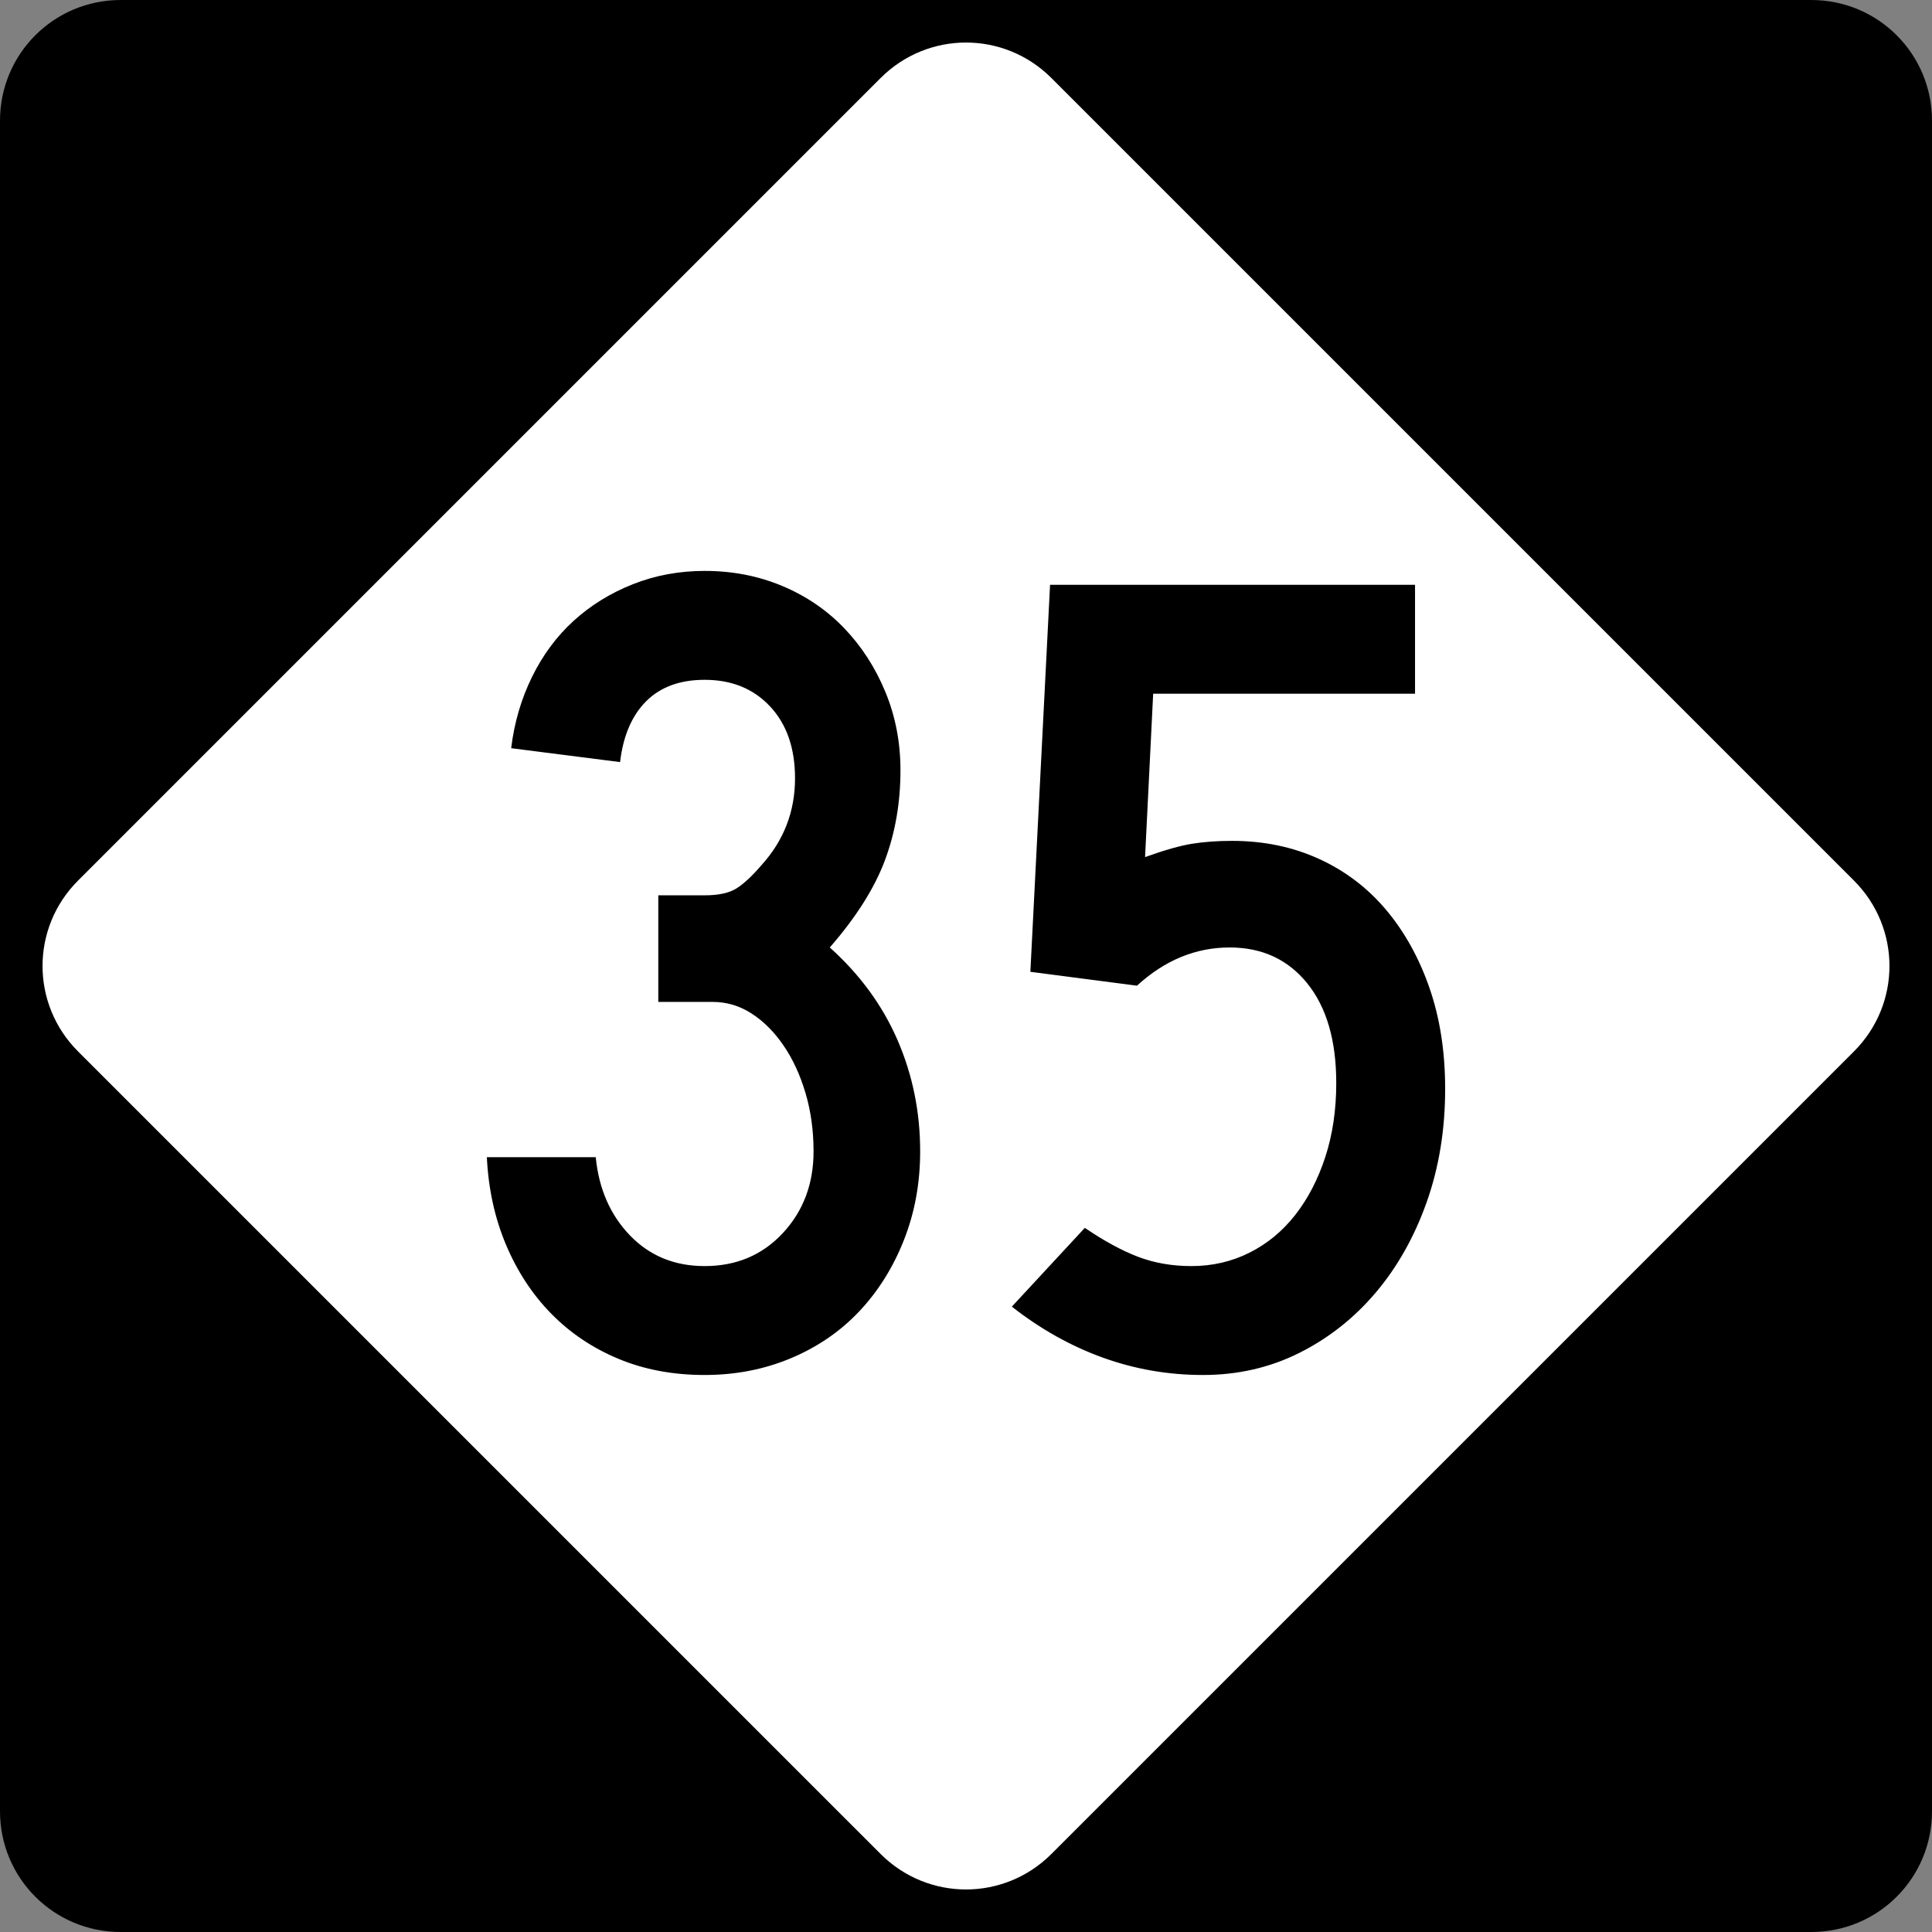 <?xml version="1.0" encoding="UTF-8" standalone="no"?>
<!-- Created with Inkscape (http://www.inkscape.org/) -->
<svg
   xmlns:svg="http://www.w3.org/2000/svg"
   xmlns="http://www.w3.org/2000/svg"
   version="1.0"
   width="600"
   height="600"
   id="svg1873">
  <rect width="100%" height="100%" fill="#808080" stroke="none"/>
  <defs
     id="defs1875" />
  <g
     id="layer1">
    <g
       id="g1876">
      <path
         d="M 37.5,-0 L 562.5,-0 C 583.275,-0 600,16.725 600,37.5 L 600,562.5 C 600,583.275 583.275,600 562.5,600 L 37.5,600 C 16.725,600 0,583.275 0,562.5 L 0,37.5 C 0,16.725 16.725,-0 37.5,-0 z "
         style="fill:black;fill-opacity:1;fill-rule:nonzero;stroke:none;stroke-width:10;stroke-linecap:square;stroke-linejoin:bevel;stroke-miterlimit:4;stroke-dashoffset:0;stroke-opacity:1"
         id="rect1899" />
      <path
         d="M 326.517,24.228 L 575.773,273.484 C 590.463,288.174 590.463,311.827 575.773,326.517 L 326.517,575.772 C 311.827,590.463 288.174,590.463 273.484,575.772 L 24.228,326.517 C 9.538,311.827 9.538,288.174 24.228,273.484 L 273.484,24.228 C 288.174,9.538 311.827,9.538 326.517,24.228 z "
         style="fill:white;fill-opacity:1;fill-rule:nonzero;stroke:none;stroke-width:10;stroke-linecap:square;stroke-linejoin:bevel;stroke-miterlimit:4;stroke-dashoffset:0;stroke-opacity:1"
         id="rect2789" />
      <path
         d="M 285.764,357.572 C 285.763,367.403 284.083,376.578 280.723,385.095 C 277.363,393.612 272.746,400.989 266.871,407.226 C 260.996,413.464 253.921,418.321 245.645,421.798 C 237.37,425.275 228.433,427.014 218.836,427.014 C 209.005,427.014 200.07,425.336 192.032,421.979 C 183.994,418.623 177.038,413.945 171.163,407.946 C 165.289,401.947 160.611,394.809 157.13,386.533 C 153.649,378.258 151.671,369.204 151.195,359.373 L 185.015,359.373 C 185.974,369.204 189.512,377.299 195.628,383.656 C 201.744,390.014 209.48,393.193 218.836,393.193 C 228.675,393.193 236.771,389.775 243.125,382.937 C 249.479,376.1 252.657,367.645 252.657,357.572 C 252.657,351.093 251.818,345.035 250.142,339.399 C 248.466,333.762 246.187,328.844 243.307,324.646 C 240.426,320.448 237.126,317.15 233.407,314.752 C 229.689,312.355 225.67,311.156 221.351,311.156 L 204.44,311.156 L 204.44,278.049 L 218.836,278.049 C 223.155,278.049 226.455,277.33 228.735,275.892 C 231.015,274.453 233.594,272.054 236.471,268.694 C 243.425,261.022 246.903,252.029 246.903,241.714 C 246.903,232.359 244.324,224.921 239.167,219.401 C 234.009,213.882 227.233,211.122 218.836,211.122 C 211.164,211.122 205.108,213.342 200.668,217.782 C 196.228,222.222 193.529,228.519 192.57,236.674 L 158.75,232.359 C 159.708,224.438 161.866,217.061 165.223,210.227 C 168.579,203.393 172.896,197.577 178.174,192.779 C 183.452,187.98 189.571,184.201 196.529,181.441 C 203.487,178.681 210.923,177.301 218.836,177.301 C 227.474,177.301 235.51,178.861 242.944,181.979 C 250.378,185.098 256.794,189.475 262.193,195.112 C 267.592,200.749 271.851,207.347 274.969,214.905 C 278.088,222.463 279.647,230.558 279.647,239.189 C 279.647,249.269 278.027,258.626 274.788,267.261 C 271.549,275.895 265.852,284.89 257.697,294.246 C 267.052,302.643 274.069,312.238 278.747,323.032 C 283.424,333.826 285.763,345.339 285.764,357.572 L 285.764,357.572 z M 448.805,338.147 C 448.805,350.855 446.885,362.606 443.046,373.4 C 439.206,384.194 433.928,393.55 427.212,401.467 C 420.495,409.384 412.58,415.621 403.466,420.178 C 394.352,424.735 384.396,427.014 373.598,427.014 C 362.808,427.014 352.435,425.215 342.479,421.617 C 332.523,418.019 323.109,412.742 314.237,405.788 L 336.901,381.323 C 342.896,385.401 348.414,388.398 353.454,390.316 C 358.494,392.234 364.012,393.193 370.008,393.193 C 376.479,393.193 382.474,391.813 387.994,389.053 C 393.514,386.294 398.252,382.395 402.209,377.359 C 406.165,372.323 409.284,366.327 411.564,359.373 C 413.844,352.418 414.985,344.743 414.985,336.346 C 414.985,323.147 411.985,312.831 405.986,305.397 C 399.987,297.963 391.951,294.246 381.878,294.246 C 371.322,294.246 361.728,298.203 353.097,306.116 L 319.99,301.801 L 326.107,181.617 L 439.45,181.617 L 439.45,215.448 L 358.126,215.448 L 355.612,266.179 C 361.607,264.02 366.464,262.64 370.183,262.039 C 373.902,261.439 378.042,261.139 382.602,261.139 C 392.434,261.139 401.427,262.999 409.582,266.717 C 417.737,270.436 424.693,275.714 430.451,282.551 C 436.208,289.389 440.707,297.485 443.946,306.841 C 447.185,316.196 448.805,326.632 448.805,338.147 L 448.805,338.147 z "
         style="font-size:359.816px"
         id="text2799" />
    </g>
  </g>
</svg>
